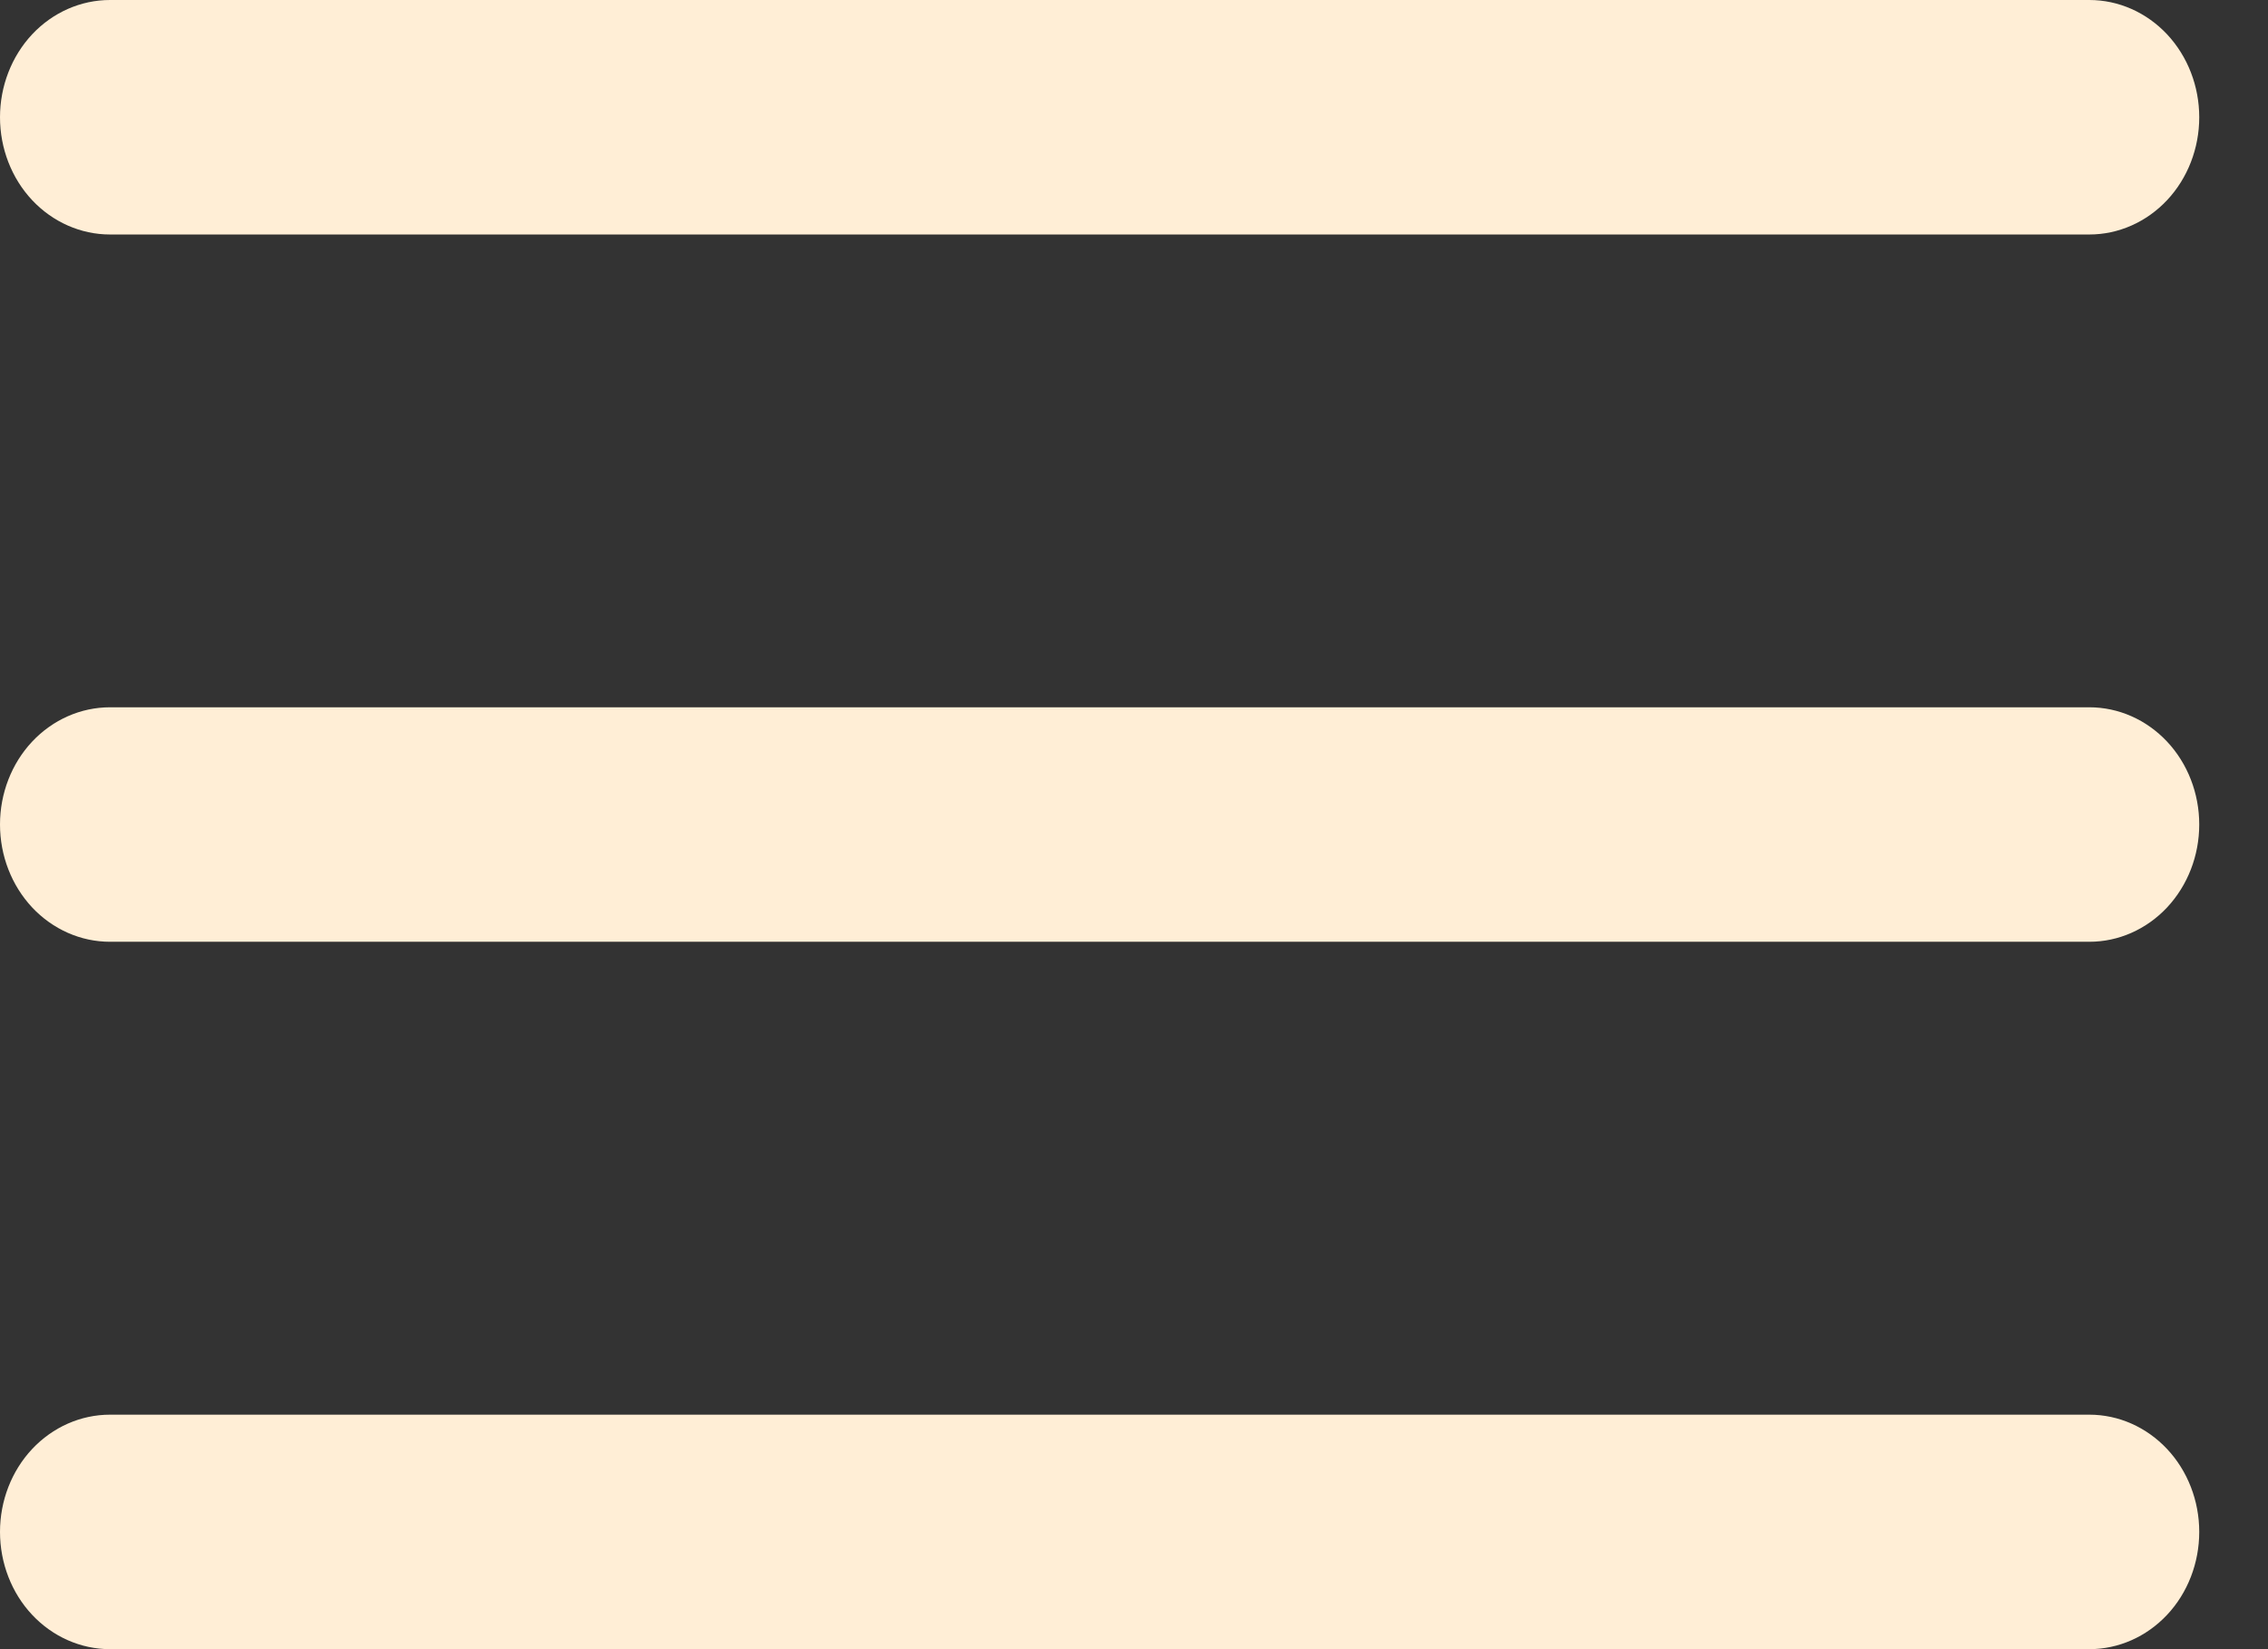 <?xml version="1.0" encoding="UTF-8"?> <svg xmlns="http://www.w3.org/2000/svg" width="22" height="16" viewBox="0 0 22 16" fill="none"><rect x="0" y="0" width="22" height="16" fill="#333333" stroke="none"/><path d="M0 1.138C0 0.836 0.112 0.547 0.312 0.333C0.512 0.12 0.784 0 1.067 0H20.267C20.55 0 20.821 0.12 21.021 0.333C21.221 0.547 21.333 0.836 21.333 1.138C21.333 1.439 21.221 1.729 21.021 1.942C20.821 2.155 20.55 2.275 20.267 2.275H1.067C0.784 2.275 0.512 2.155 0.312 1.942C0.112 1.729 0 1.439 0 1.138ZM0 7.999C0 7.698 0.112 7.408 0.312 7.195C0.512 6.982 0.784 6.862 1.067 6.862H20.267C20.55 6.862 20.821 6.982 21.021 7.195C21.221 7.408 21.333 7.698 21.333 7.999C21.333 8.301 21.221 8.59 21.021 8.804C20.821 9.017 20.55 9.137 20.267 9.137H1.067C0.784 9.137 0.512 9.017 0.312 8.804C0.112 8.59 0 8.301 0 7.999ZM1.067 13.725C0.784 13.725 0.512 13.845 0.312 14.058C0.112 14.271 0 14.561 0 14.862C0 15.164 0.112 15.454 0.312 15.667C0.512 15.88 0.784 16 1.067 16H20.267C20.55 16 20.821 15.88 21.021 15.667C21.221 15.454 21.333 15.164 21.333 14.862C21.333 14.561 21.221 14.271 21.021 14.058C20.821 13.845 20.55 13.725 20.267 13.725H1.067Z" fill="#FFEED6"></path></svg> 